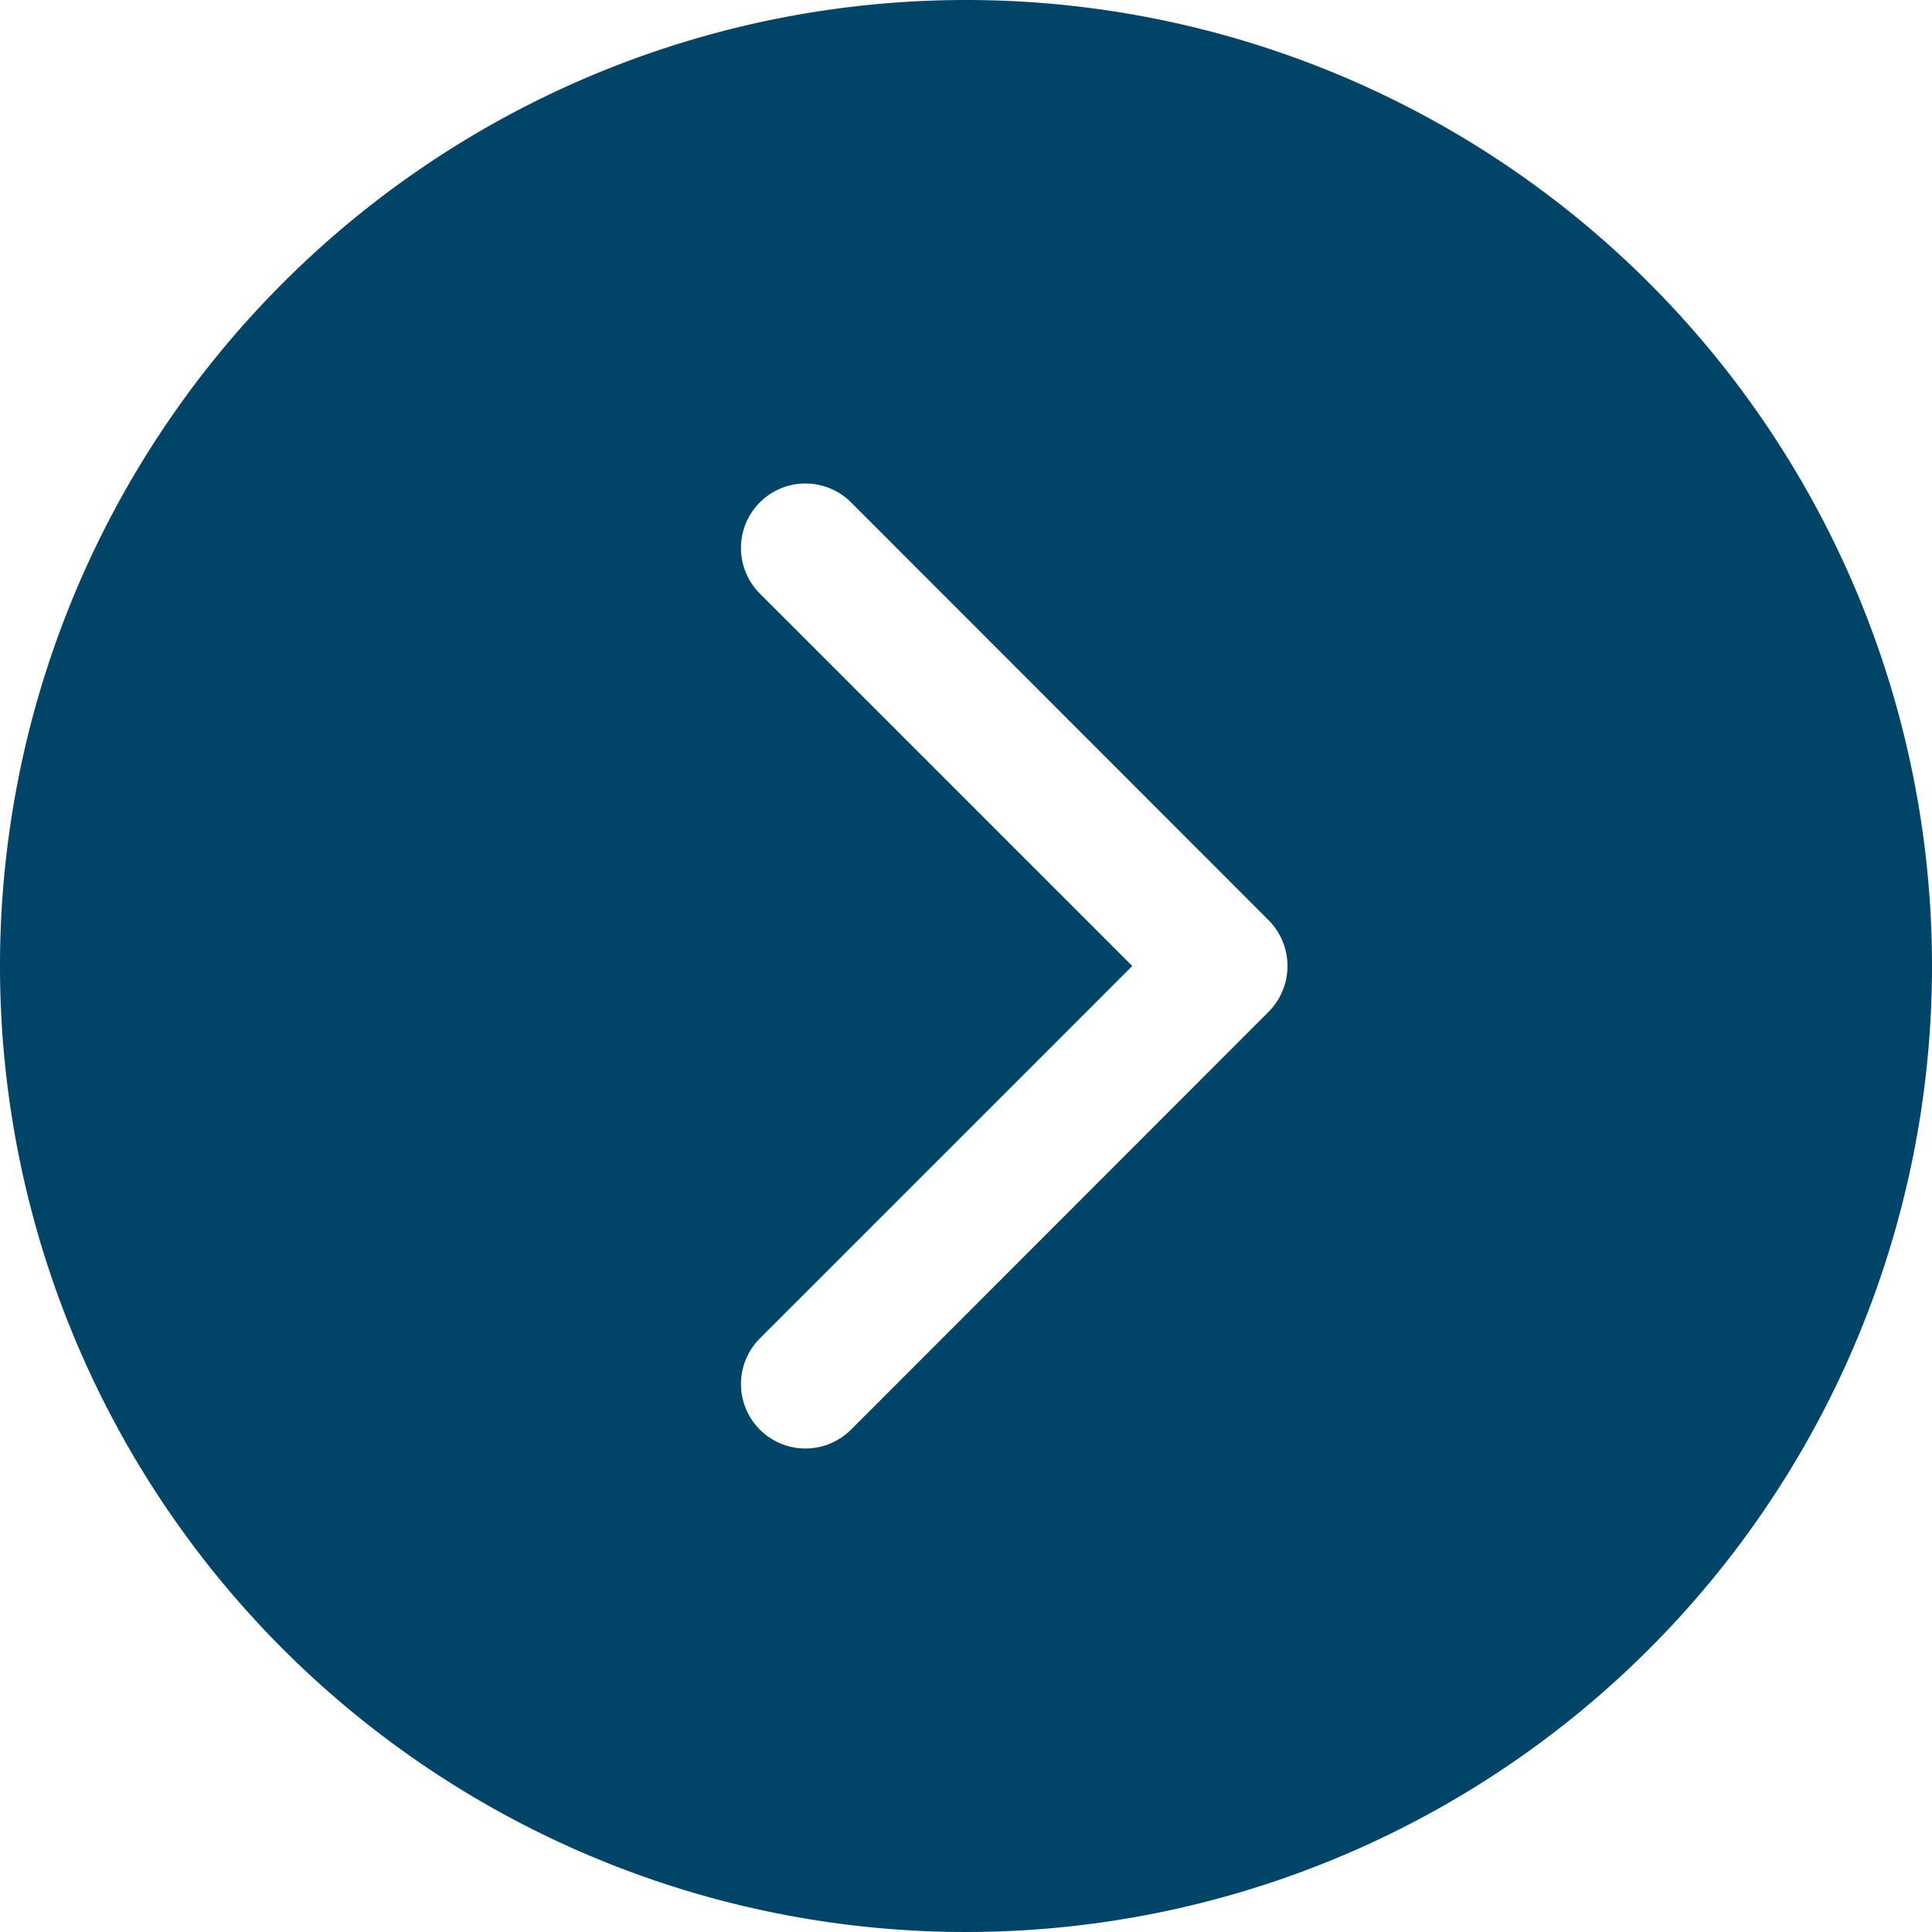 <svg xmlns="http://www.w3.org/2000/svg" width="30" height="30" viewBox="0 0 30 30">
  <path id="_86d35cb346fd870e9b0b0803b7b0bc17" data-name="86d35cb346fd870e9b0b0803b7b0bc17" d="M17,2A15,15,0,1,0,32,17,15,15,0,0,0,17,2Zm4.7,15.71L15.214,24.2A1,1,0,1,1,13.8,22.782L19.582,17,13.8,11.218A1,1,0,1,1,15.214,9.8L21.7,16.29a1.009,1.009,0,0,1,0,1.42Z" transform="translate(-2 -2)" fill="#004467"/>
</svg>
